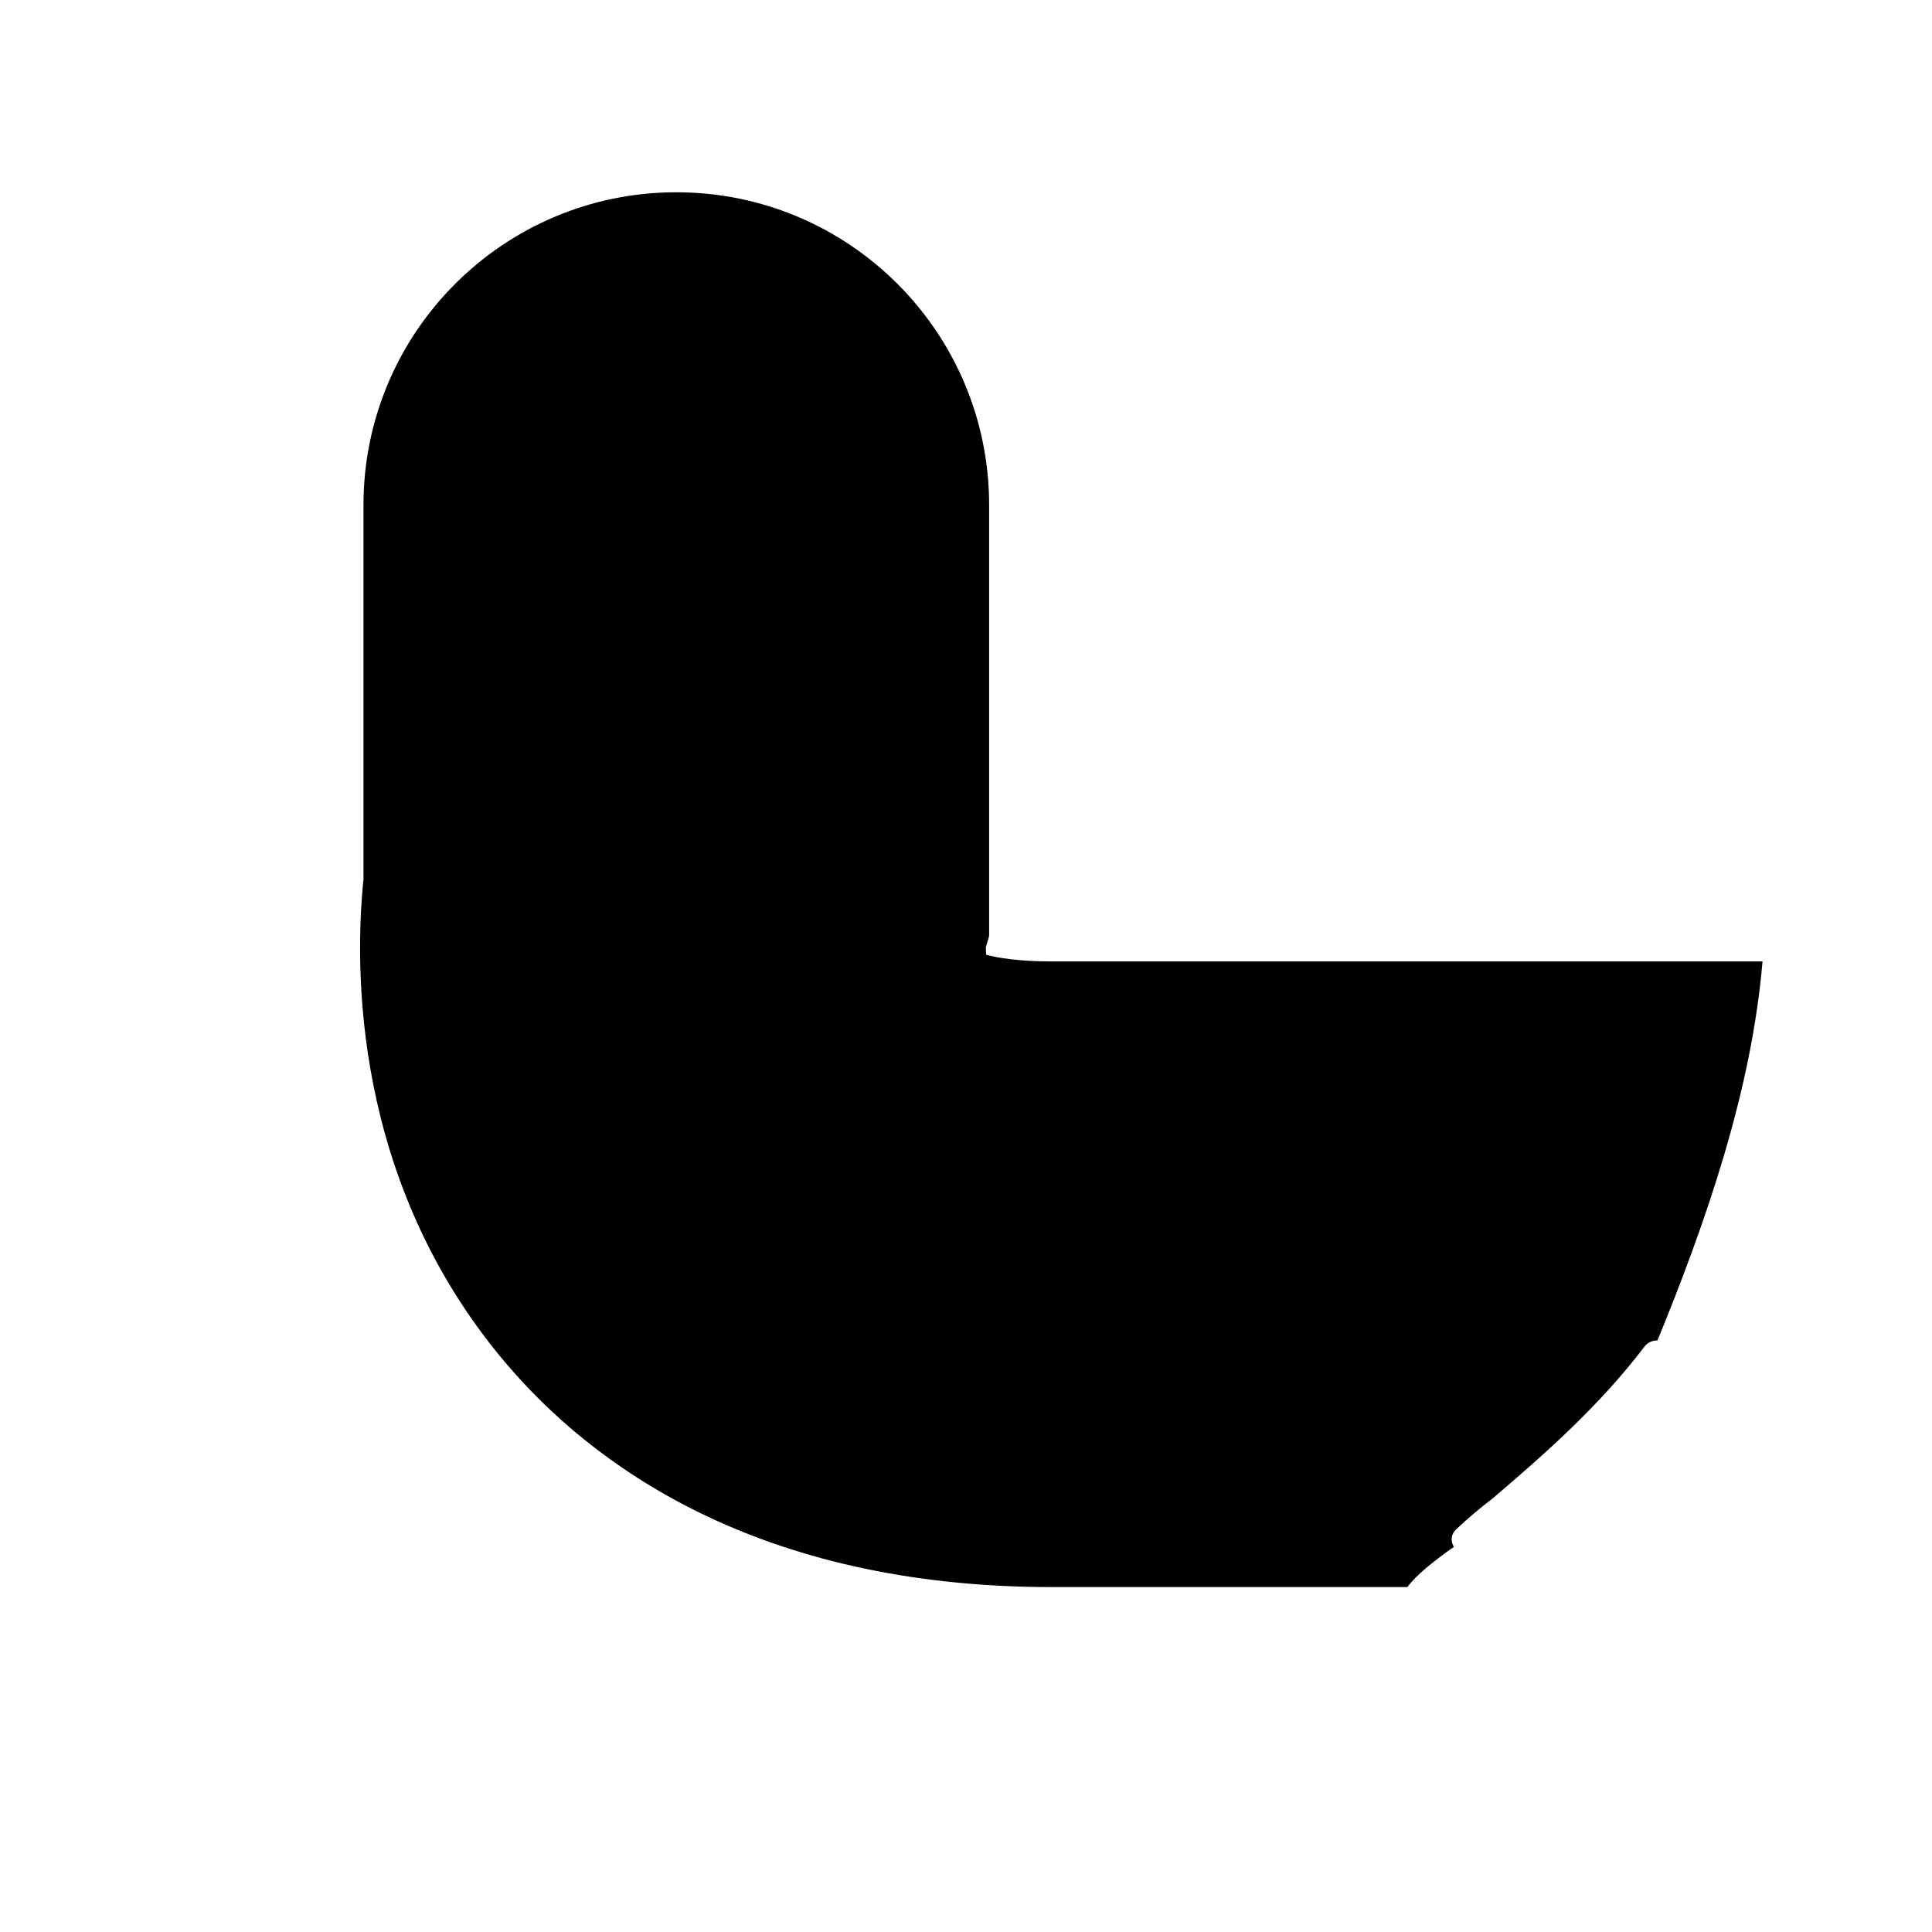 <?xml version="1.0" encoding="utf-8"?>
<!-- Generator: Adobe Illustrator 17.0.0, SVG Export Plug-In . SVG Version: 6.00 Build 0)  -->
<!DOCTYPE svg PUBLIC "-//W3C//DTD SVG 1.1//EN" "http://www.w3.org/Graphics/SVG/1.1/DTD/svg11.dtd">
<svg version="1.1" id="Capa_3" xmlns="http://www.w3.org/2000/svg" xmlns:xlink="http://www.w3.org/1999/xlink" x="0px" y="0px"
	 width="36px" height="36px" viewBox="0 0 36 36" enable-background="new 0 0 36 36" xml:space="preserve">
<g>
	<path d="M26.867,28.985c0.071-0.055,0.149-0.108,0.224-0.161c-0.06-0.098-0.065-0.225,0.048-0.332
		c0.216-0.205,0.443-0.393,0.675-0.572c1.018-0.865,2.012-1.753,2.825-2.824c0.066-0.087,0.157-0.119,0.246-0.119
		c0.91-2.225,1.753-4.652,1.957-7.062H19.607c-0.627,0-1.015-0.067-1.231-0.124c-0.004-0.047-0.006-0.096-0.006-0.142l0.061-0.208
		V9.412c0-3.219-2.61-5.829-5.829-5.829s-5.829,2.61-5.829,5.829v6.971c-0.168,1.653-0.207,5.628,2.631,8.992
		c1.615,1.915,4.697,4.198,10.202,4.198h6.618C26.407,29.327,26.72,29.099,26.867,28.985z"/>
</g>
</svg>
